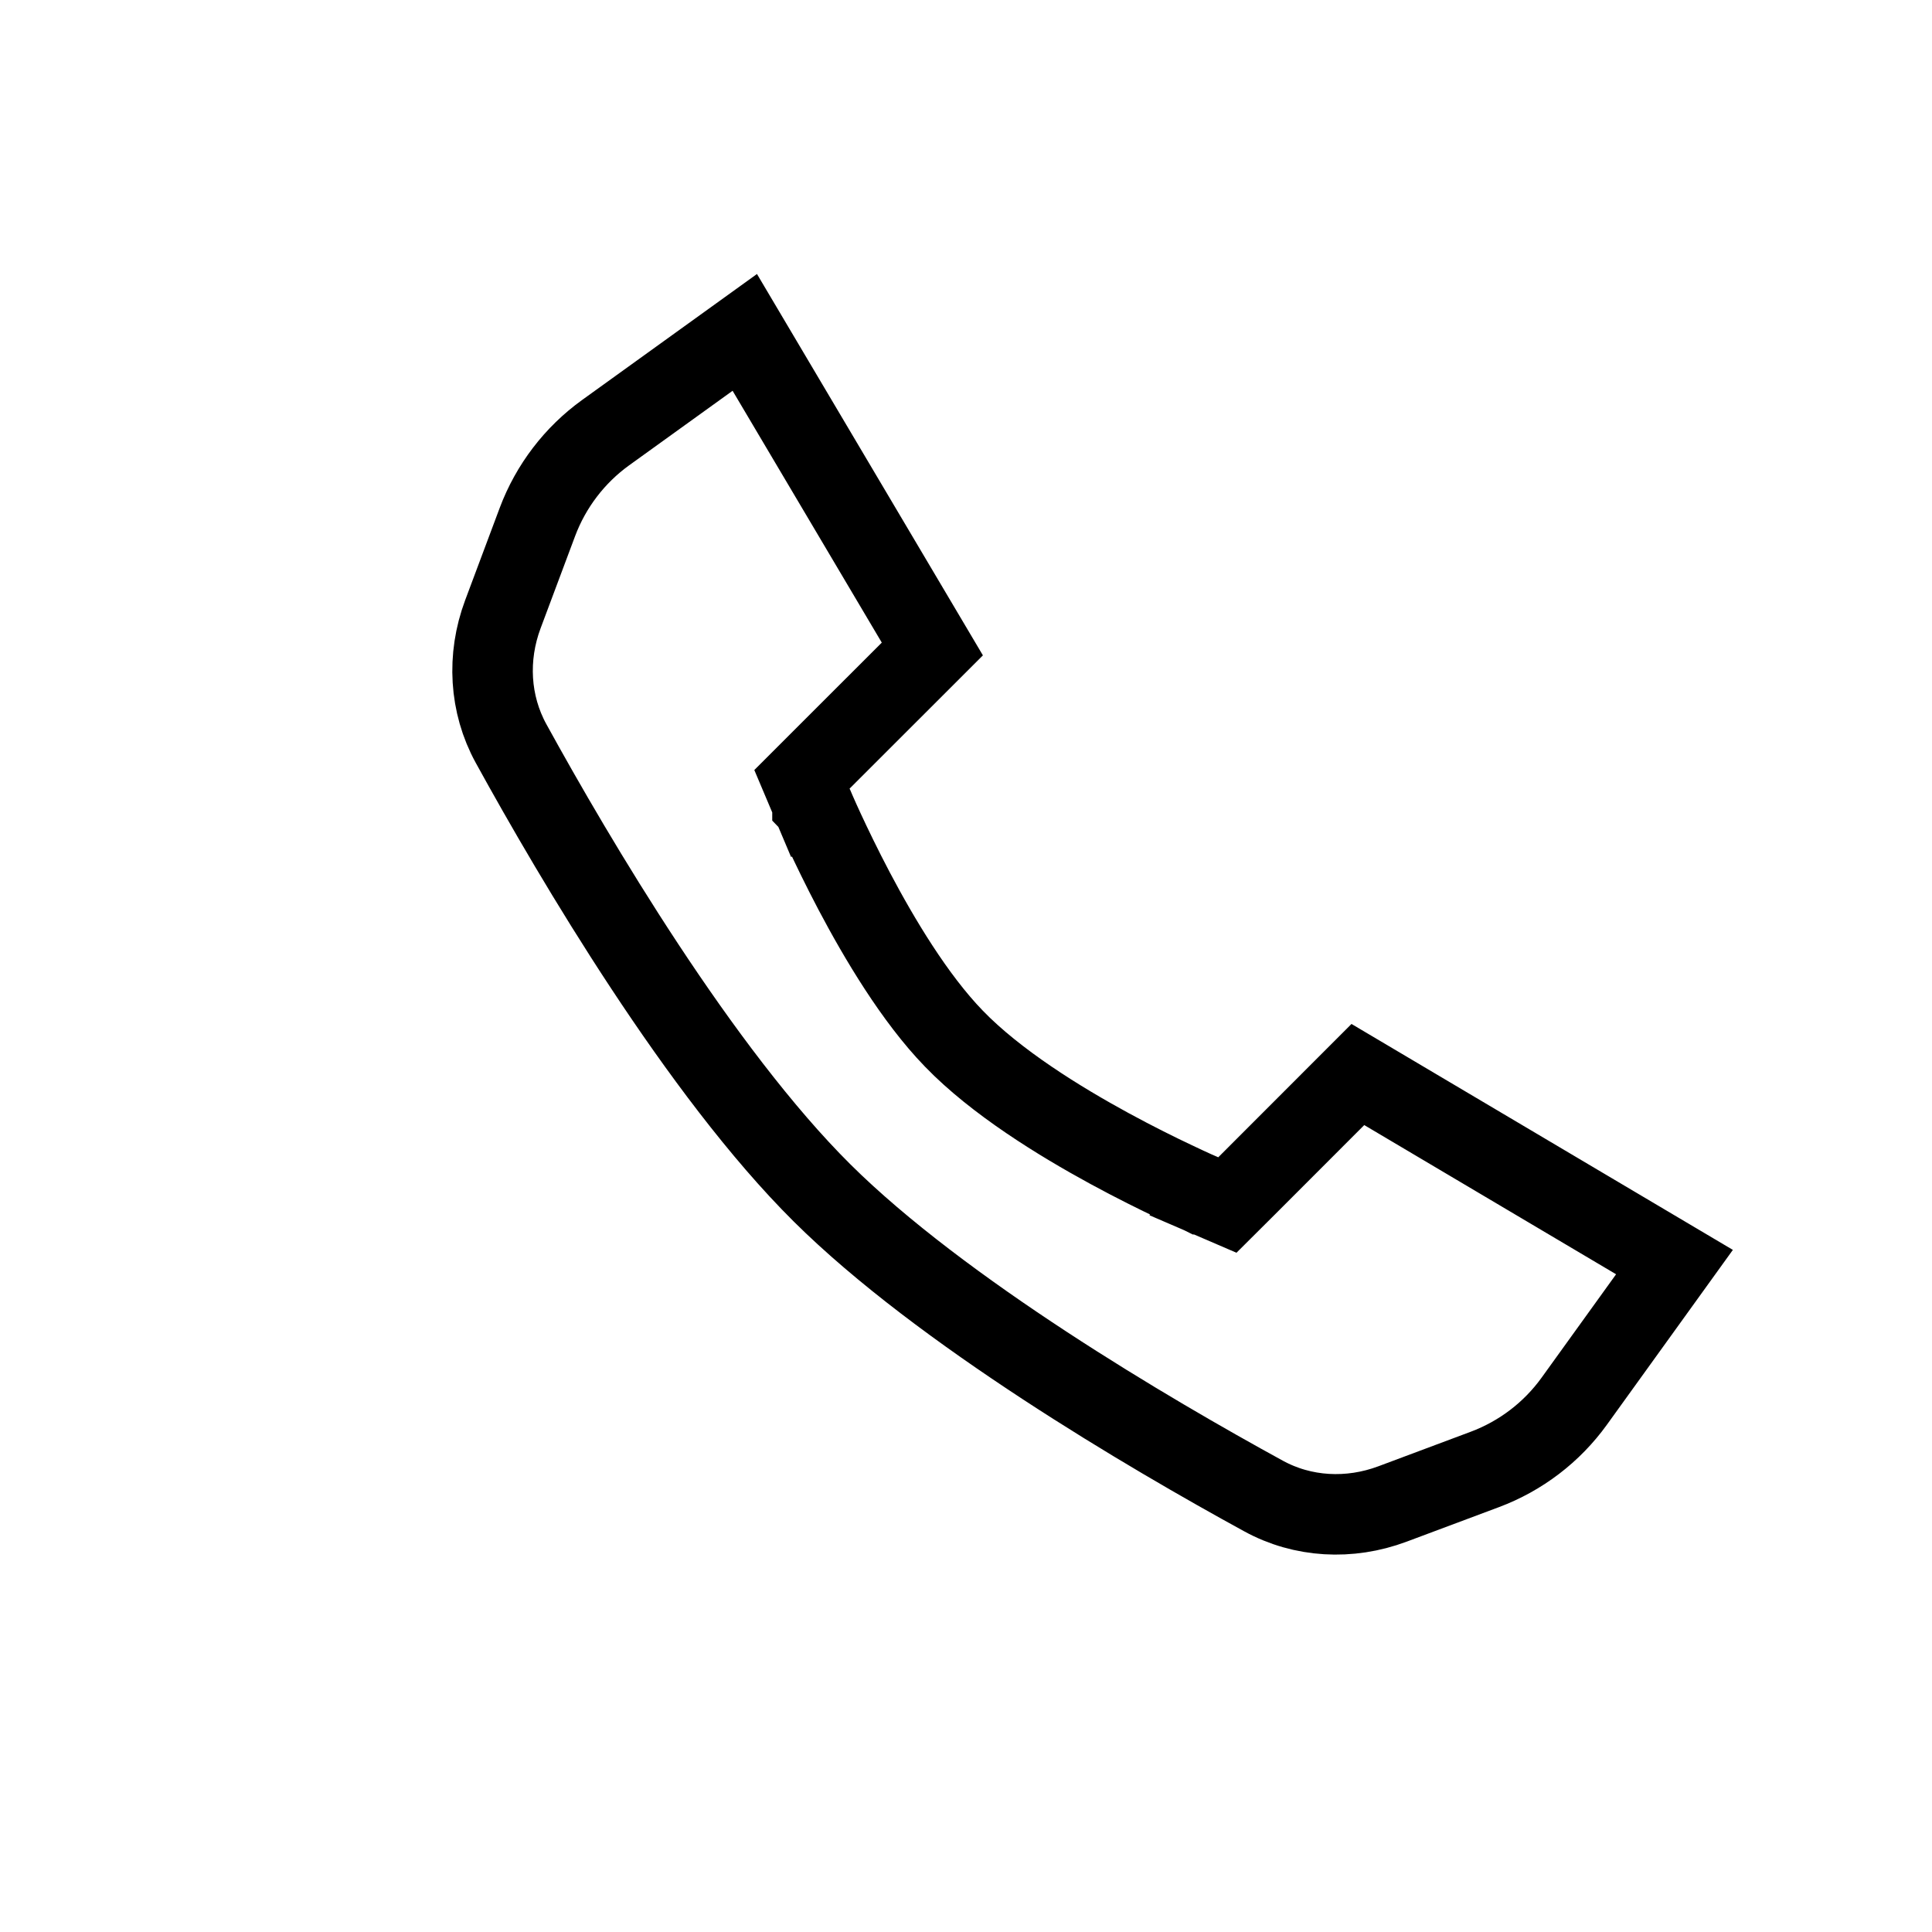 <svg width="24" height="24" viewBox="0 0 24 24" fill="none" xmlns="http://www.w3.org/2000/svg">
<path d="M10.554 9.797C10.093 9.991 10.093 9.991 10.093 9.991L10.093 9.991L10.093 9.992L10.094 9.993L10.096 9.998L10.104 10.015C10.11 10.03 10.119 10.052 10.132 10.08C10.156 10.135 10.191 10.214 10.236 10.311C10.326 10.505 10.455 10.774 10.612 11.072C10.92 11.655 11.361 12.399 11.85 12.903C12.373 13.444 13.161 13.929 13.782 14.267C14.1 14.44 14.386 14.581 14.594 14.679C14.698 14.729 14.782 14.767 14.841 14.794C14.87 14.807 14.894 14.817 14.91 14.824L14.928 14.832L14.934 14.835L14.935 14.835L14.935 14.835L14.936 14.835C14.936 14.835 14.936 14.835 15.133 14.376L14.936 14.835L15.247 14.969L15.487 14.73L16.868 13.348L20.801 15.678L19.556 17.406C19.278 17.792 18.891 18.087 18.445 18.254L17.298 18.683C16.764 18.883 16.181 18.85 15.696 18.584C14.271 17.805 11.696 16.292 10.212 14.819C8.696 13.313 7.142 10.68 6.348 9.235C6.081 8.748 6.047 8.165 6.247 7.63L6.676 6.484C6.843 6.039 7.138 5.652 7.524 5.374L9.252 4.129L11.582 8.062L10.2 9.443L9.962 9.681L10.093 9.991L10.554 9.797Z" stroke="black"/>
</svg>
